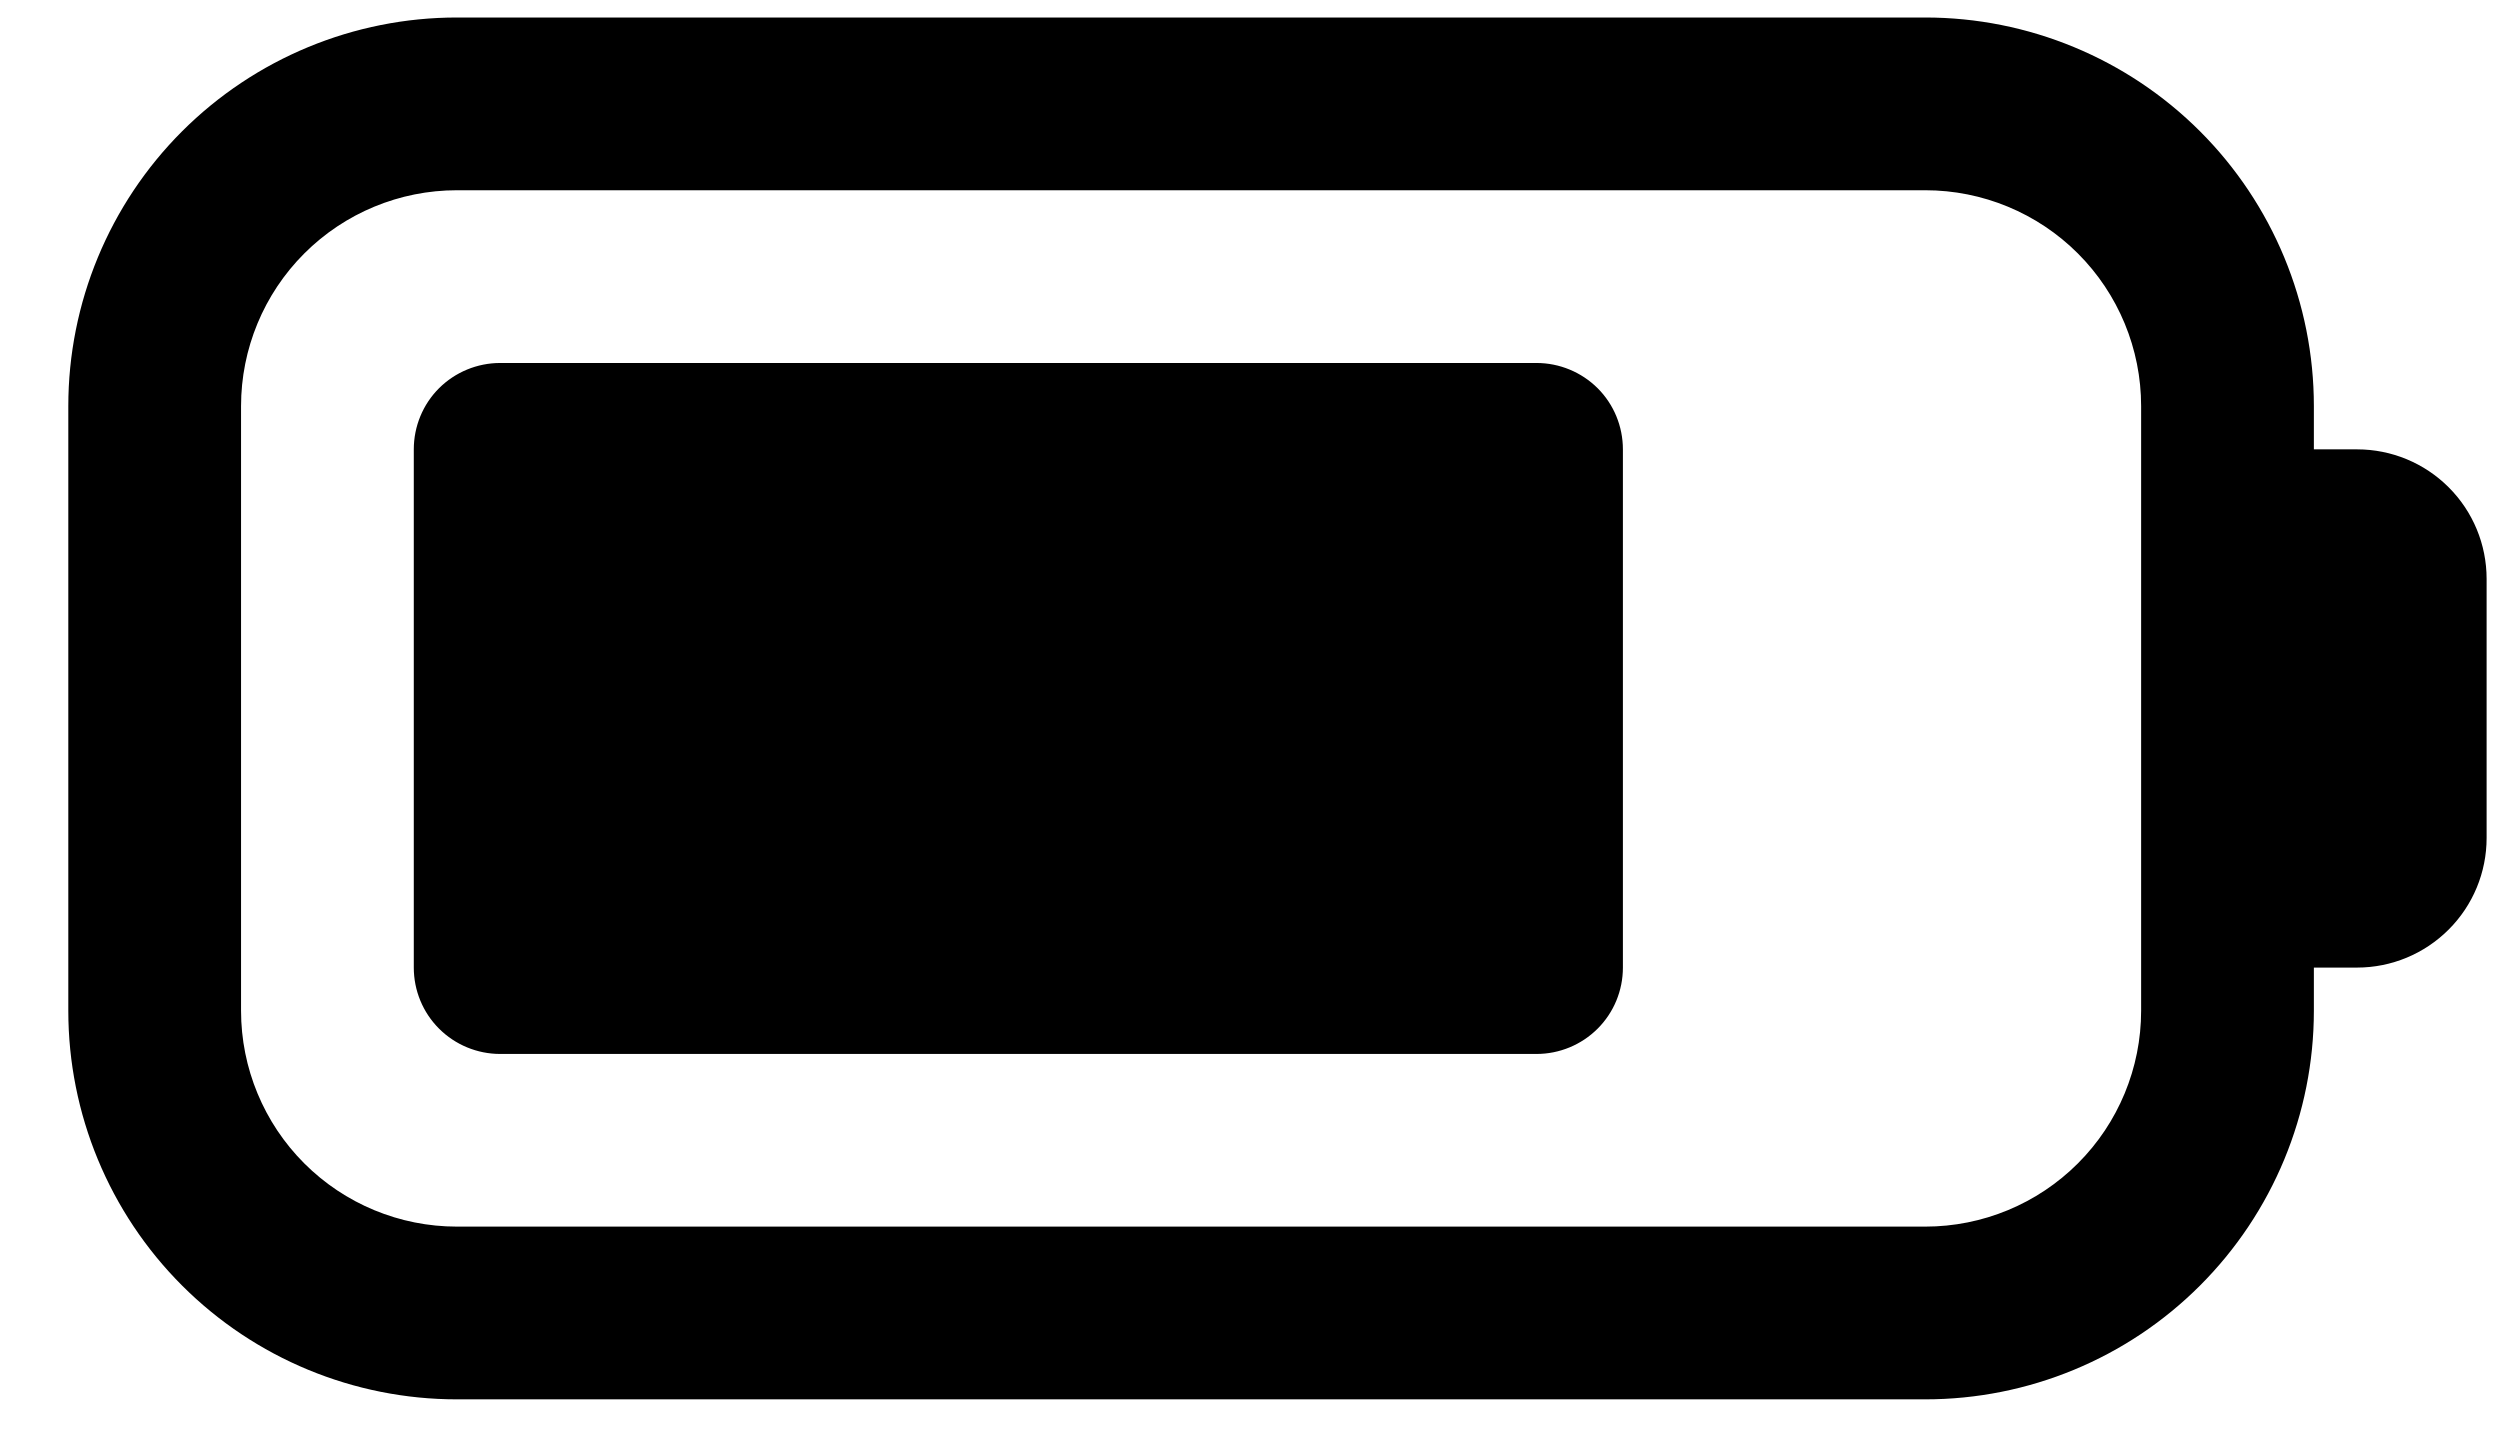 <svg width="31" height="18" viewBox="0 0 31 18" fill="none" xmlns="http://www.w3.org/2000/svg">
<path d="M6.202 4.501C5.918 4.501 5.645 4.614 5.444 4.814C5.243 5.015 5.131 5.288 5.131 5.572V11.998C5.131 12.282 5.243 12.554 5.444 12.755C5.645 12.956 5.918 13.069 6.202 13.069H19.053C19.337 13.069 19.61 12.956 19.811 12.755C20.012 12.554 20.124 12.282 20.124 11.998V5.572C20.124 5.288 20.012 5.015 19.811 4.814C19.61 4.614 19.337 4.501 19.053 4.501H6.202ZM0.847 5.036C0.847 3.758 1.354 2.532 2.258 1.628C3.162 0.725 4.388 0.217 5.666 0.217H23.873C25.151 0.217 26.377 0.725 27.28 1.628C28.184 2.532 28.692 3.758 28.692 5.036V5.572H29.228C29.654 5.572 30.062 5.741 30.363 6.042C30.665 6.343 30.834 6.752 30.834 7.178V10.391C30.834 10.817 30.665 11.226 30.363 11.527C30.062 11.828 29.654 11.998 29.228 11.998H28.692V12.533C28.692 13.811 28.184 15.037 27.28 15.941C26.377 16.845 25.151 17.352 23.873 17.352H5.666C4.388 17.352 3.162 16.845 2.258 15.941C1.354 15.037 0.847 13.811 0.847 12.533V5.036ZM5.666 2.359C4.956 2.359 4.275 2.641 3.773 3.143C3.271 3.645 2.989 4.326 2.989 5.036V12.533C2.989 13.243 3.271 13.924 3.773 14.426C4.275 14.928 4.956 15.21 5.666 15.21H23.873C24.583 15.21 25.264 14.928 25.766 14.426C26.268 13.924 26.55 13.243 26.55 12.533V5.036C26.55 4.326 26.268 3.645 25.766 3.143C25.264 2.641 24.583 2.359 23.873 2.359H5.666Z" fill="black"/>
</svg>
